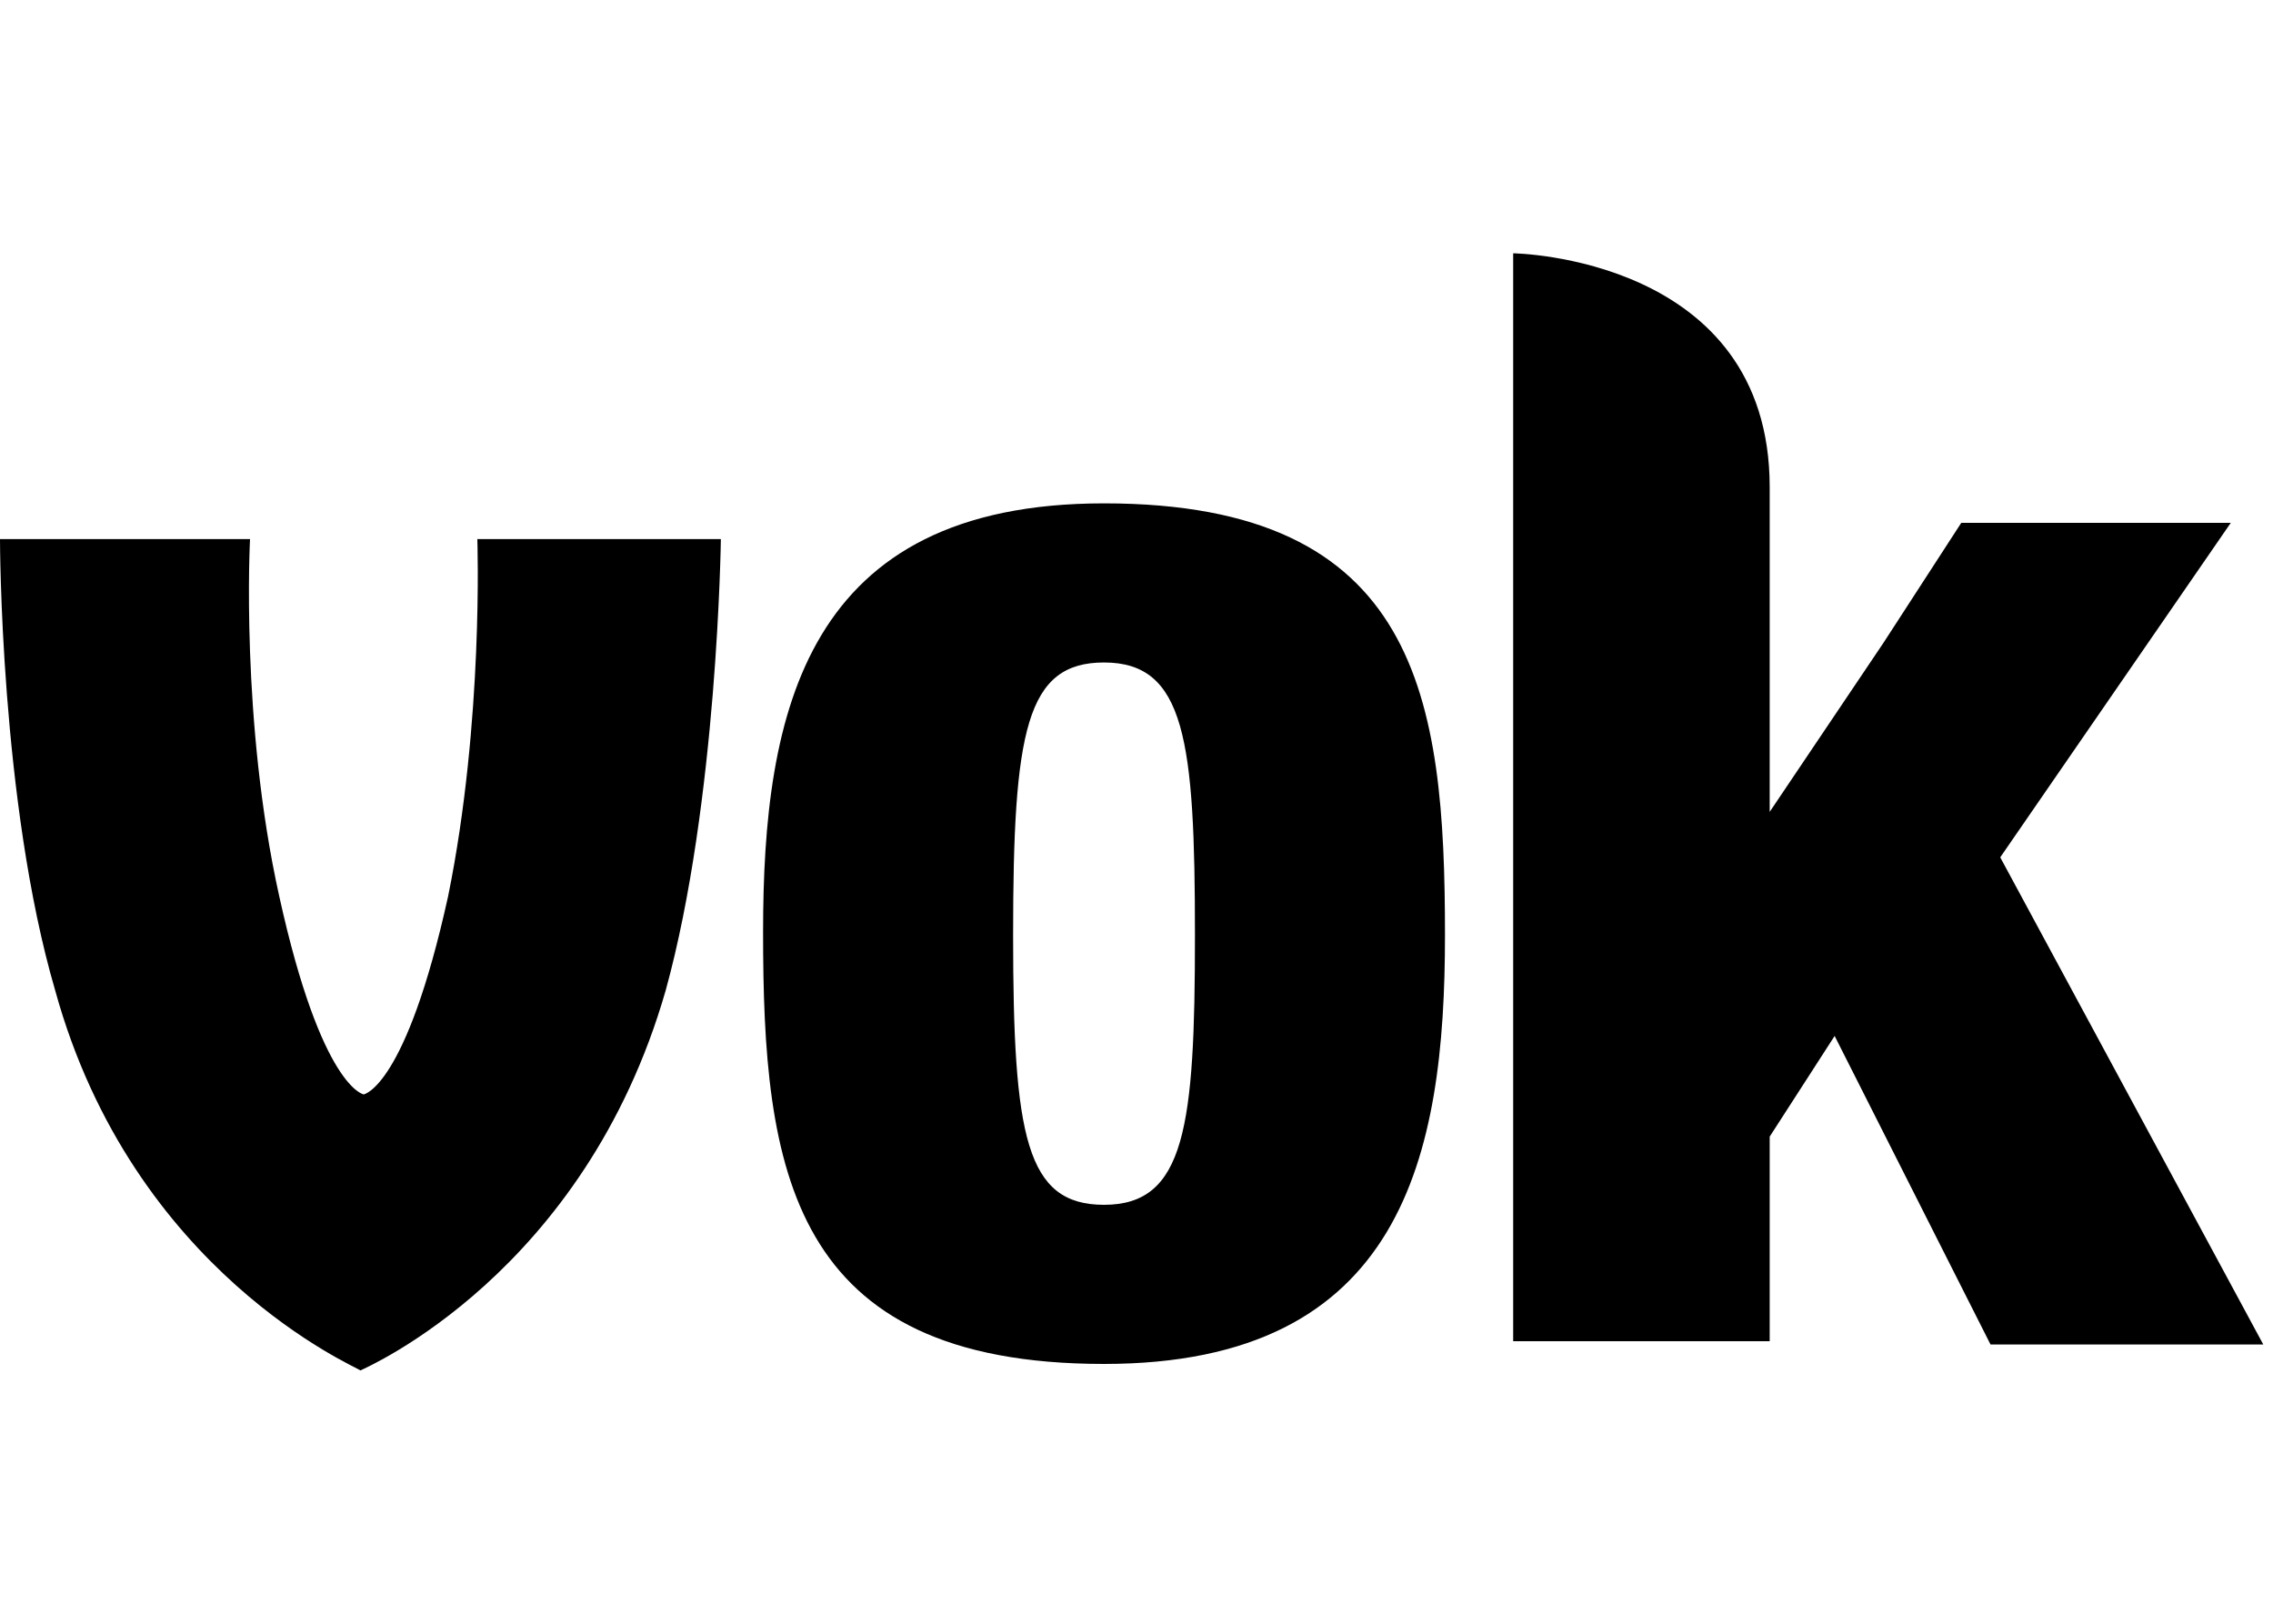 <svg xmlns="http://www.w3.org/2000/svg" xmlns:xlink="http://www.w3.org/1999/xlink" id="Layer_1" x="0px" y="0px" width="70px" height="50px" viewBox="0 0 70 50" style="enable-background:new 0 0 70 50;" xml:space="preserve"><style type="text/css">	.st0{fill:none;}</style><g>	<path class="st0" d="M34,20.4c-2.4,0-2.8,2.1-2.8,8.4c0,6.2,0.4,8.3,2.8,8.3c2.5,0,2.8-2.4,2.8-8.3C36.8,22.8,36.5,20.4,34,20.4z"></path>	<path d="M34,15.5c-9.2,0-10.5,6.4-10.5,13.2C23.5,36,24.3,42,34,42c9.2,0,10.5-6.4,10.5-13.2C44.5,21.5,43.7,15.5,34,15.5z    M34,37.1c-2.4,0-2.8-2.1-2.8-8.3c0-6.3,0.4-8.4,2.8-8.4c2.5,0,2.8,2.4,2.8,8.4C36.8,34.7,36.5,37.1,34,37.1z"></path>	<path d="M61.6,26.4l7.1-10.3h-4.2h-4.1L58,19.8L54.5,25V15c0-7.1-7.9-7.2-7.9-7.2v33.5h7.9V35l2-3.1l4.8,9.5h8.4L61.6,26.4z"></path>	<path d="M13.8,27.6c-1.3,5.9-2.6,6.1-2.6,6.1h0c0,0-1.3-0.2-2.6-6.1c-1.2-5.4-0.9-11-0.9-11H0c0,0,0,8.1,1.7,13.9   c2.4,8.7,9.3,11.6,9.4,11.7h0c0.2-0.1,6.9-3,9.4-11.7c1.6-5.8,1.7-13.9,1.7-13.9h-7.5C14.7,16.6,14.9,22.2,13.8,27.6z"></path></g></svg>